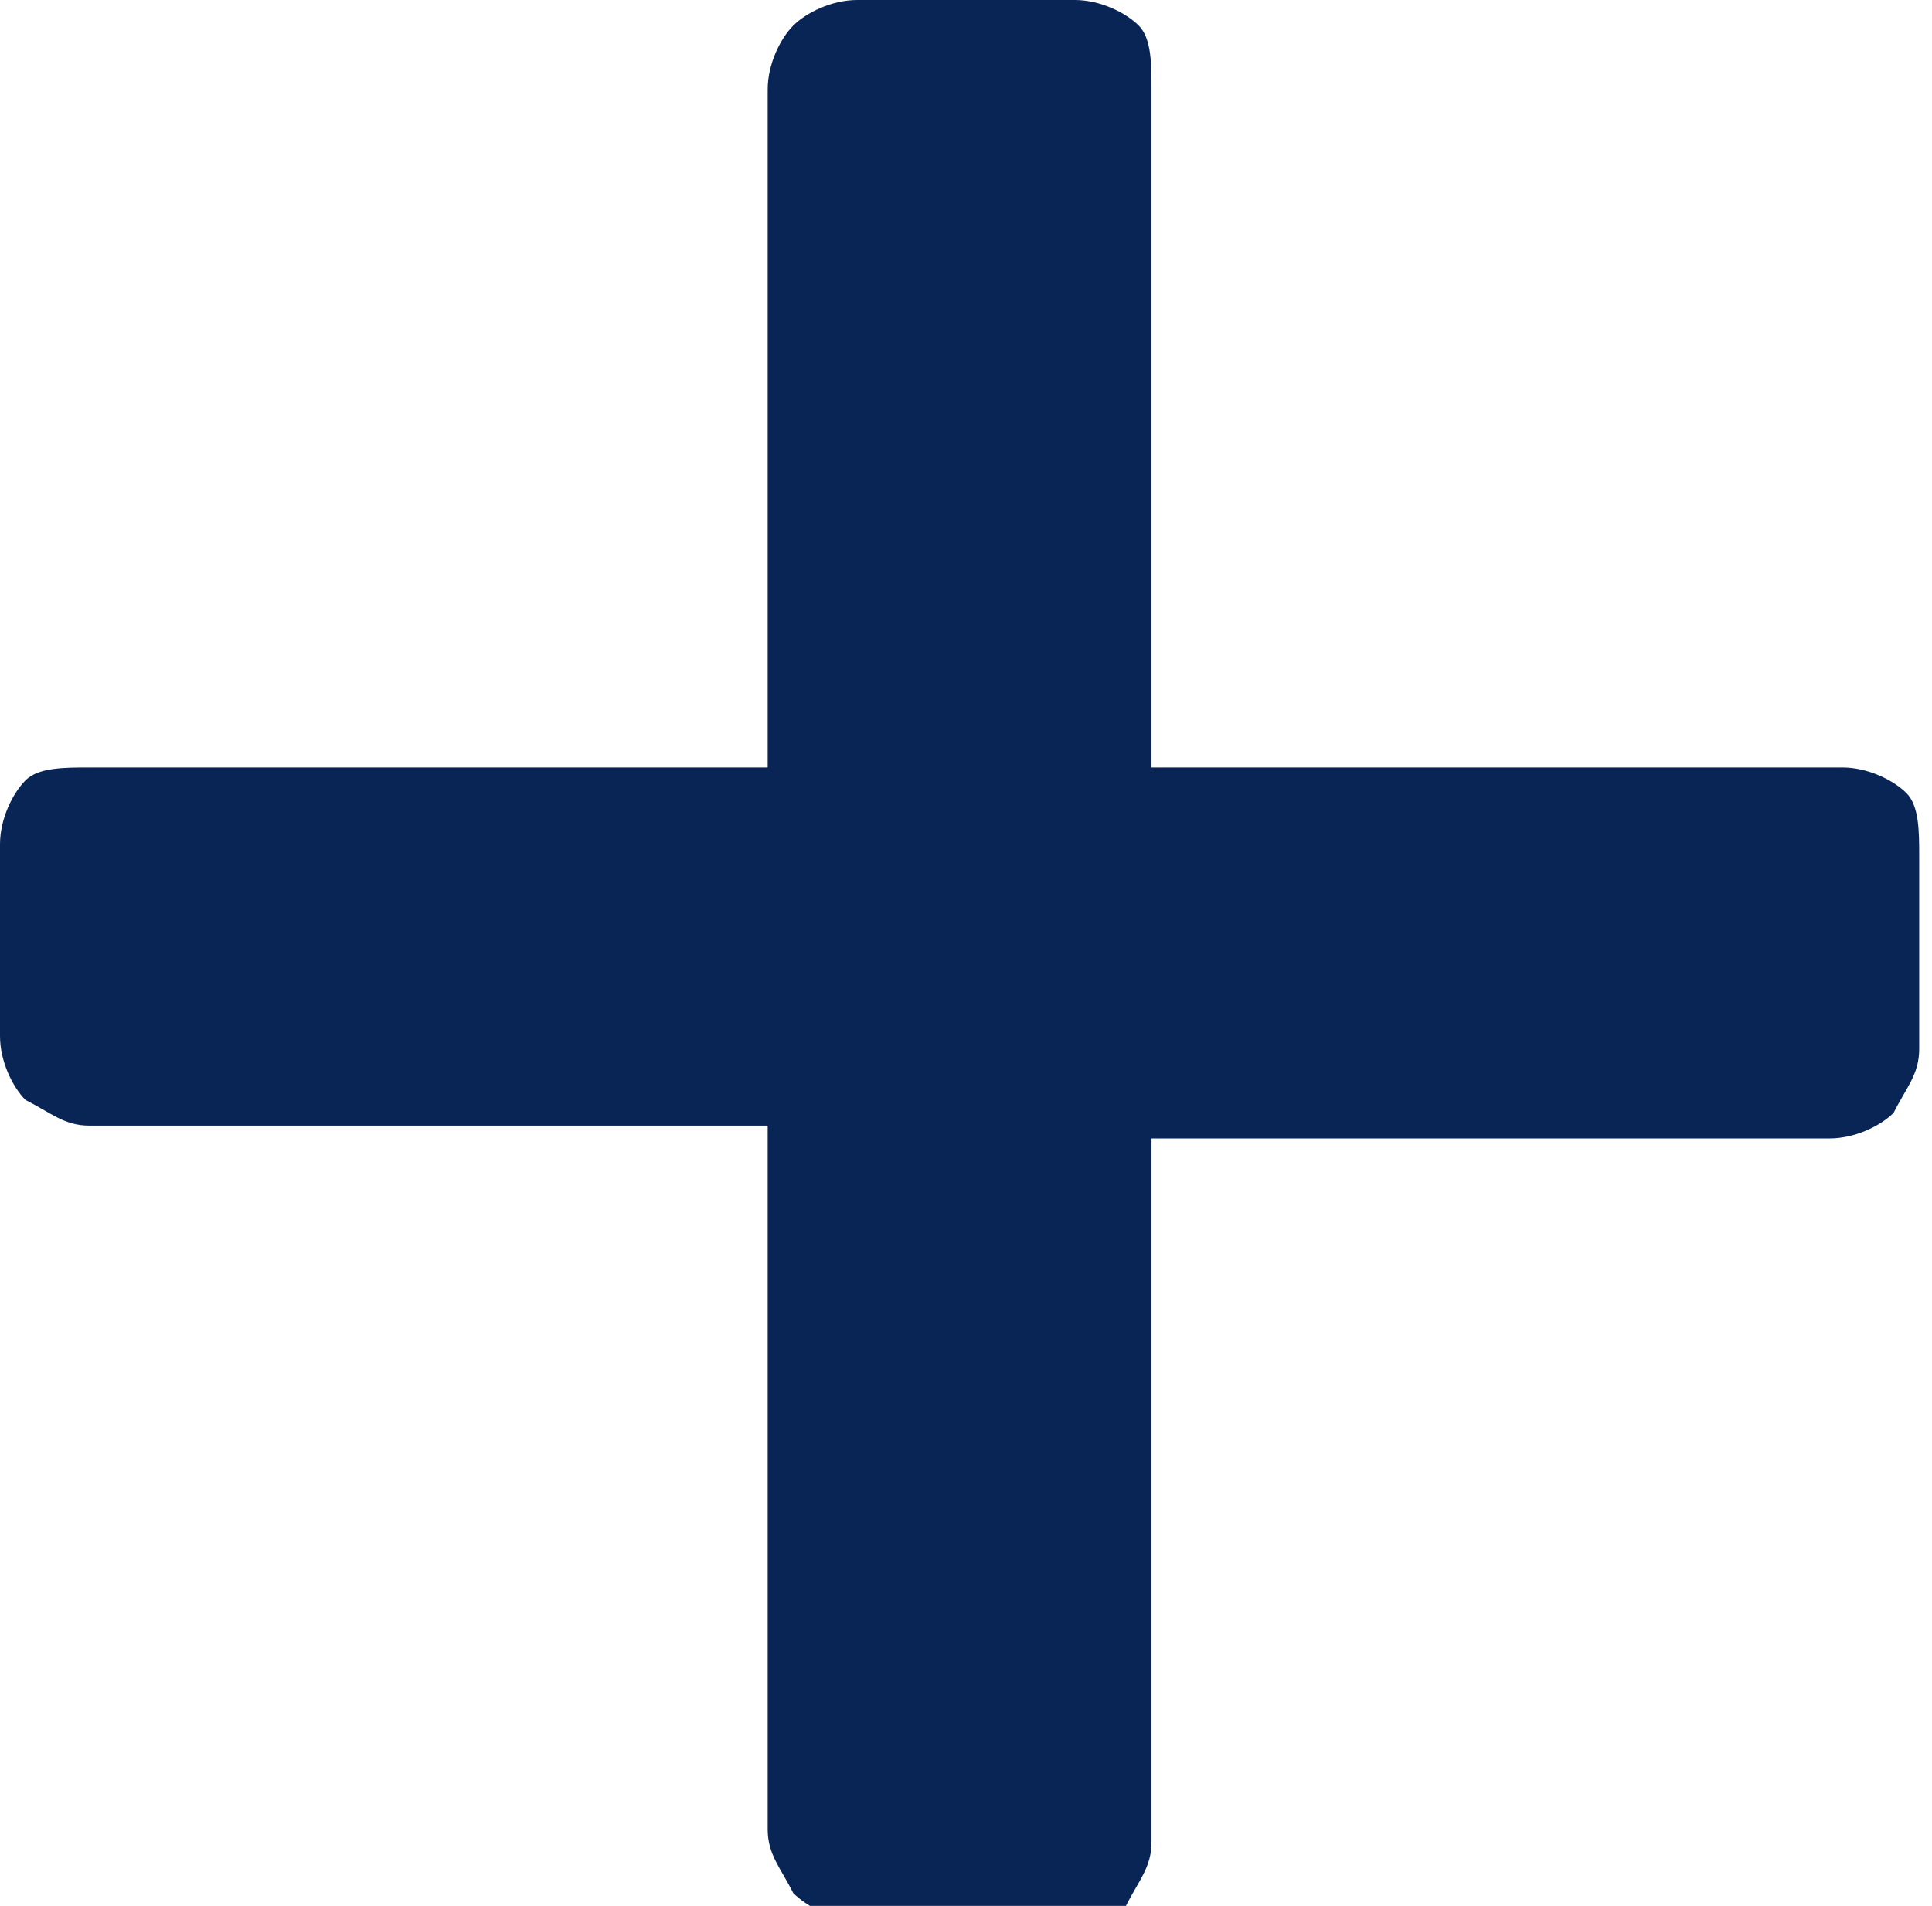<?xml version="1.0" encoding="utf-8"?>
<!-- Generator: Adobe Illustrator 25.1.0, SVG Export Plug-In . SVG Version: 6.00 Build 0)  -->
<svg version="1.1" id="Layer_1" xmlns="http://www.w3.org/2000/svg" xmlns:xlink="http://www.w3.org/1999/xlink" x="0px" y="0px"
	 viewBox="0 0 15.1 14.9" style="enable-background:new 0 0 15.1 14.9;" xml:space="preserve">
<style type="text/css">
	.st0{fill:#092556;}
</style>
<g id="_">
	<g>
		<path class="st0" d="M6.2,14.8C6.1,14.6,6,14.5,6,14.3V8.8H0.7c-0.2,0-0.3-0.1-0.5-0.2C0.1,8.5,0,8.3,0,8.1V6.6
			c0-0.2,0.1-0.4,0.2-0.5C0.3,6,0.5,6,0.7,6H6V0.7c0-0.2,0.1-0.4,0.2-0.5C6.3,0.1,6.5,0,6.7,0h1.7c0.2,0,0.4,0.1,0.5,0.2
			C9,0.3,9,0.5,9,0.7V6h5.4c0.2,0,0.4,0.1,0.5,0.2C15,6.3,15,6.5,15,6.7v1.5c0,0.2-0.1,0.3-0.2,0.5c-0.1,0.1-0.3,0.2-0.5,0.2H9v5.5
			c0,0.2-0.1,0.3-0.2,0.5c-0.1,0.1-0.3,0.2-0.5,0.2H6.7C6.5,15,6.3,14.9,6.2,14.8z"/>
	</g>
</g>
</svg>
